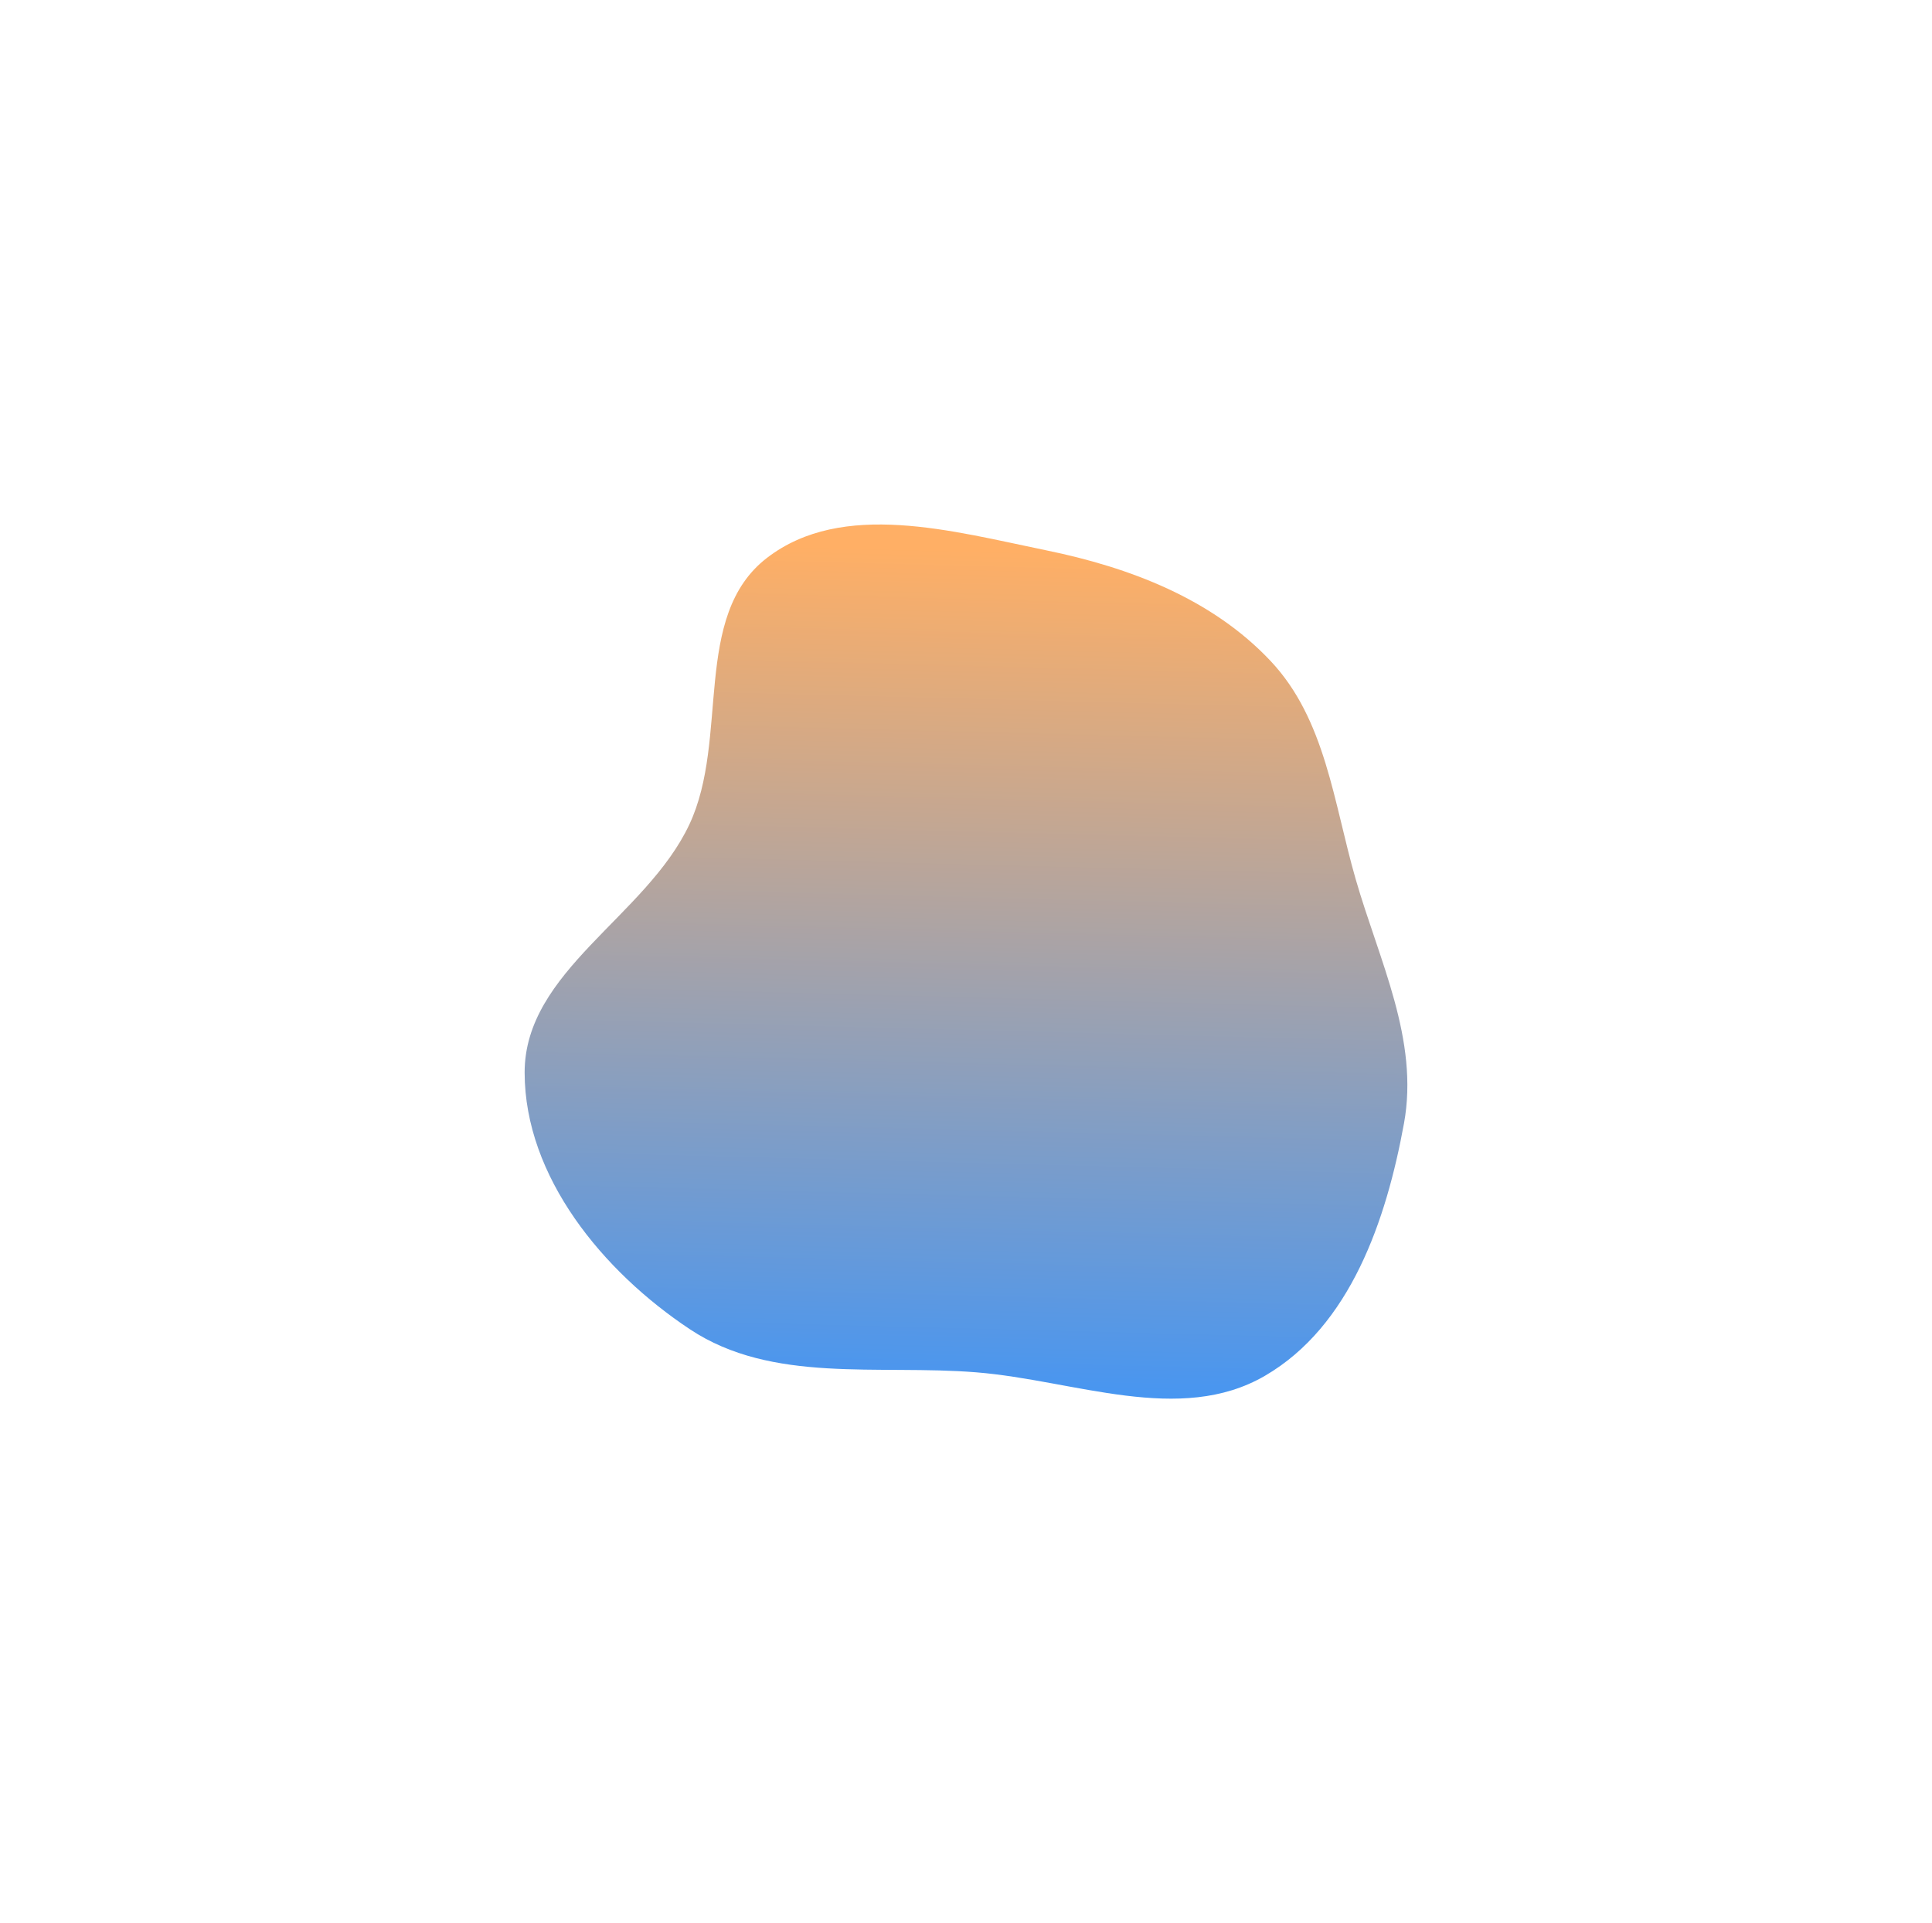 <?xml version="1.0" encoding="UTF-8"?> <svg xmlns="http://www.w3.org/2000/svg" width="232" height="231" viewBox="0 0 232 231" fill="none"> <g filter="url(#filter0_f_1_71)"> <path d="M125.623 66.1C135.695 68.164 145.557 71.934 152.582 79.4C159.18 86.412 160.133 96.372 162.794 105.602C165.625 115.424 170.429 124.89 168.593 134.944C166.472 146.56 162.151 159.283 151.905 165.248C141.686 171.198 129.054 165.791 117.251 164.837C105.402 163.879 92.738 166.227 82.85 159.666C72.387 152.723 63.016 141.346 63 128.838C62.984 116.642 77.573 110.091 82.773 99.044C87.632 88.722 83.037 73.978 92.106 67.006C101.169 60.038 114.402 63.801 125.623 66.1Z" fill="url(#paint0_linear_1_71)"></path> </g> <defs> <filter id="filter0_f_1_71" x="0" y="0" width="232" height="231" filterUnits="userSpaceOnUse" color-interpolation-filters="sRGB"> <feFlood flood-opacity="0" result="BackgroundImageFix"></feFlood> <feBlend mode="normal" in="SourceGraphic" in2="BackgroundImageFix" result="shape"></feBlend> <feGaussianBlur stdDeviation="31.5" result="effect1_foregroundBlur_1_71"></feGaussianBlur> </filter> <linearGradient id="paint0_linear_1_71" x1="128.858" y1="177.811" x2="131.731" y2="66.394" gradientUnits="userSpaceOnUse"> <stop stop-color="#3593FF"></stop> <stop offset="1" stop-color="#FFAF65"></stop> </linearGradient> </defs> </svg> 